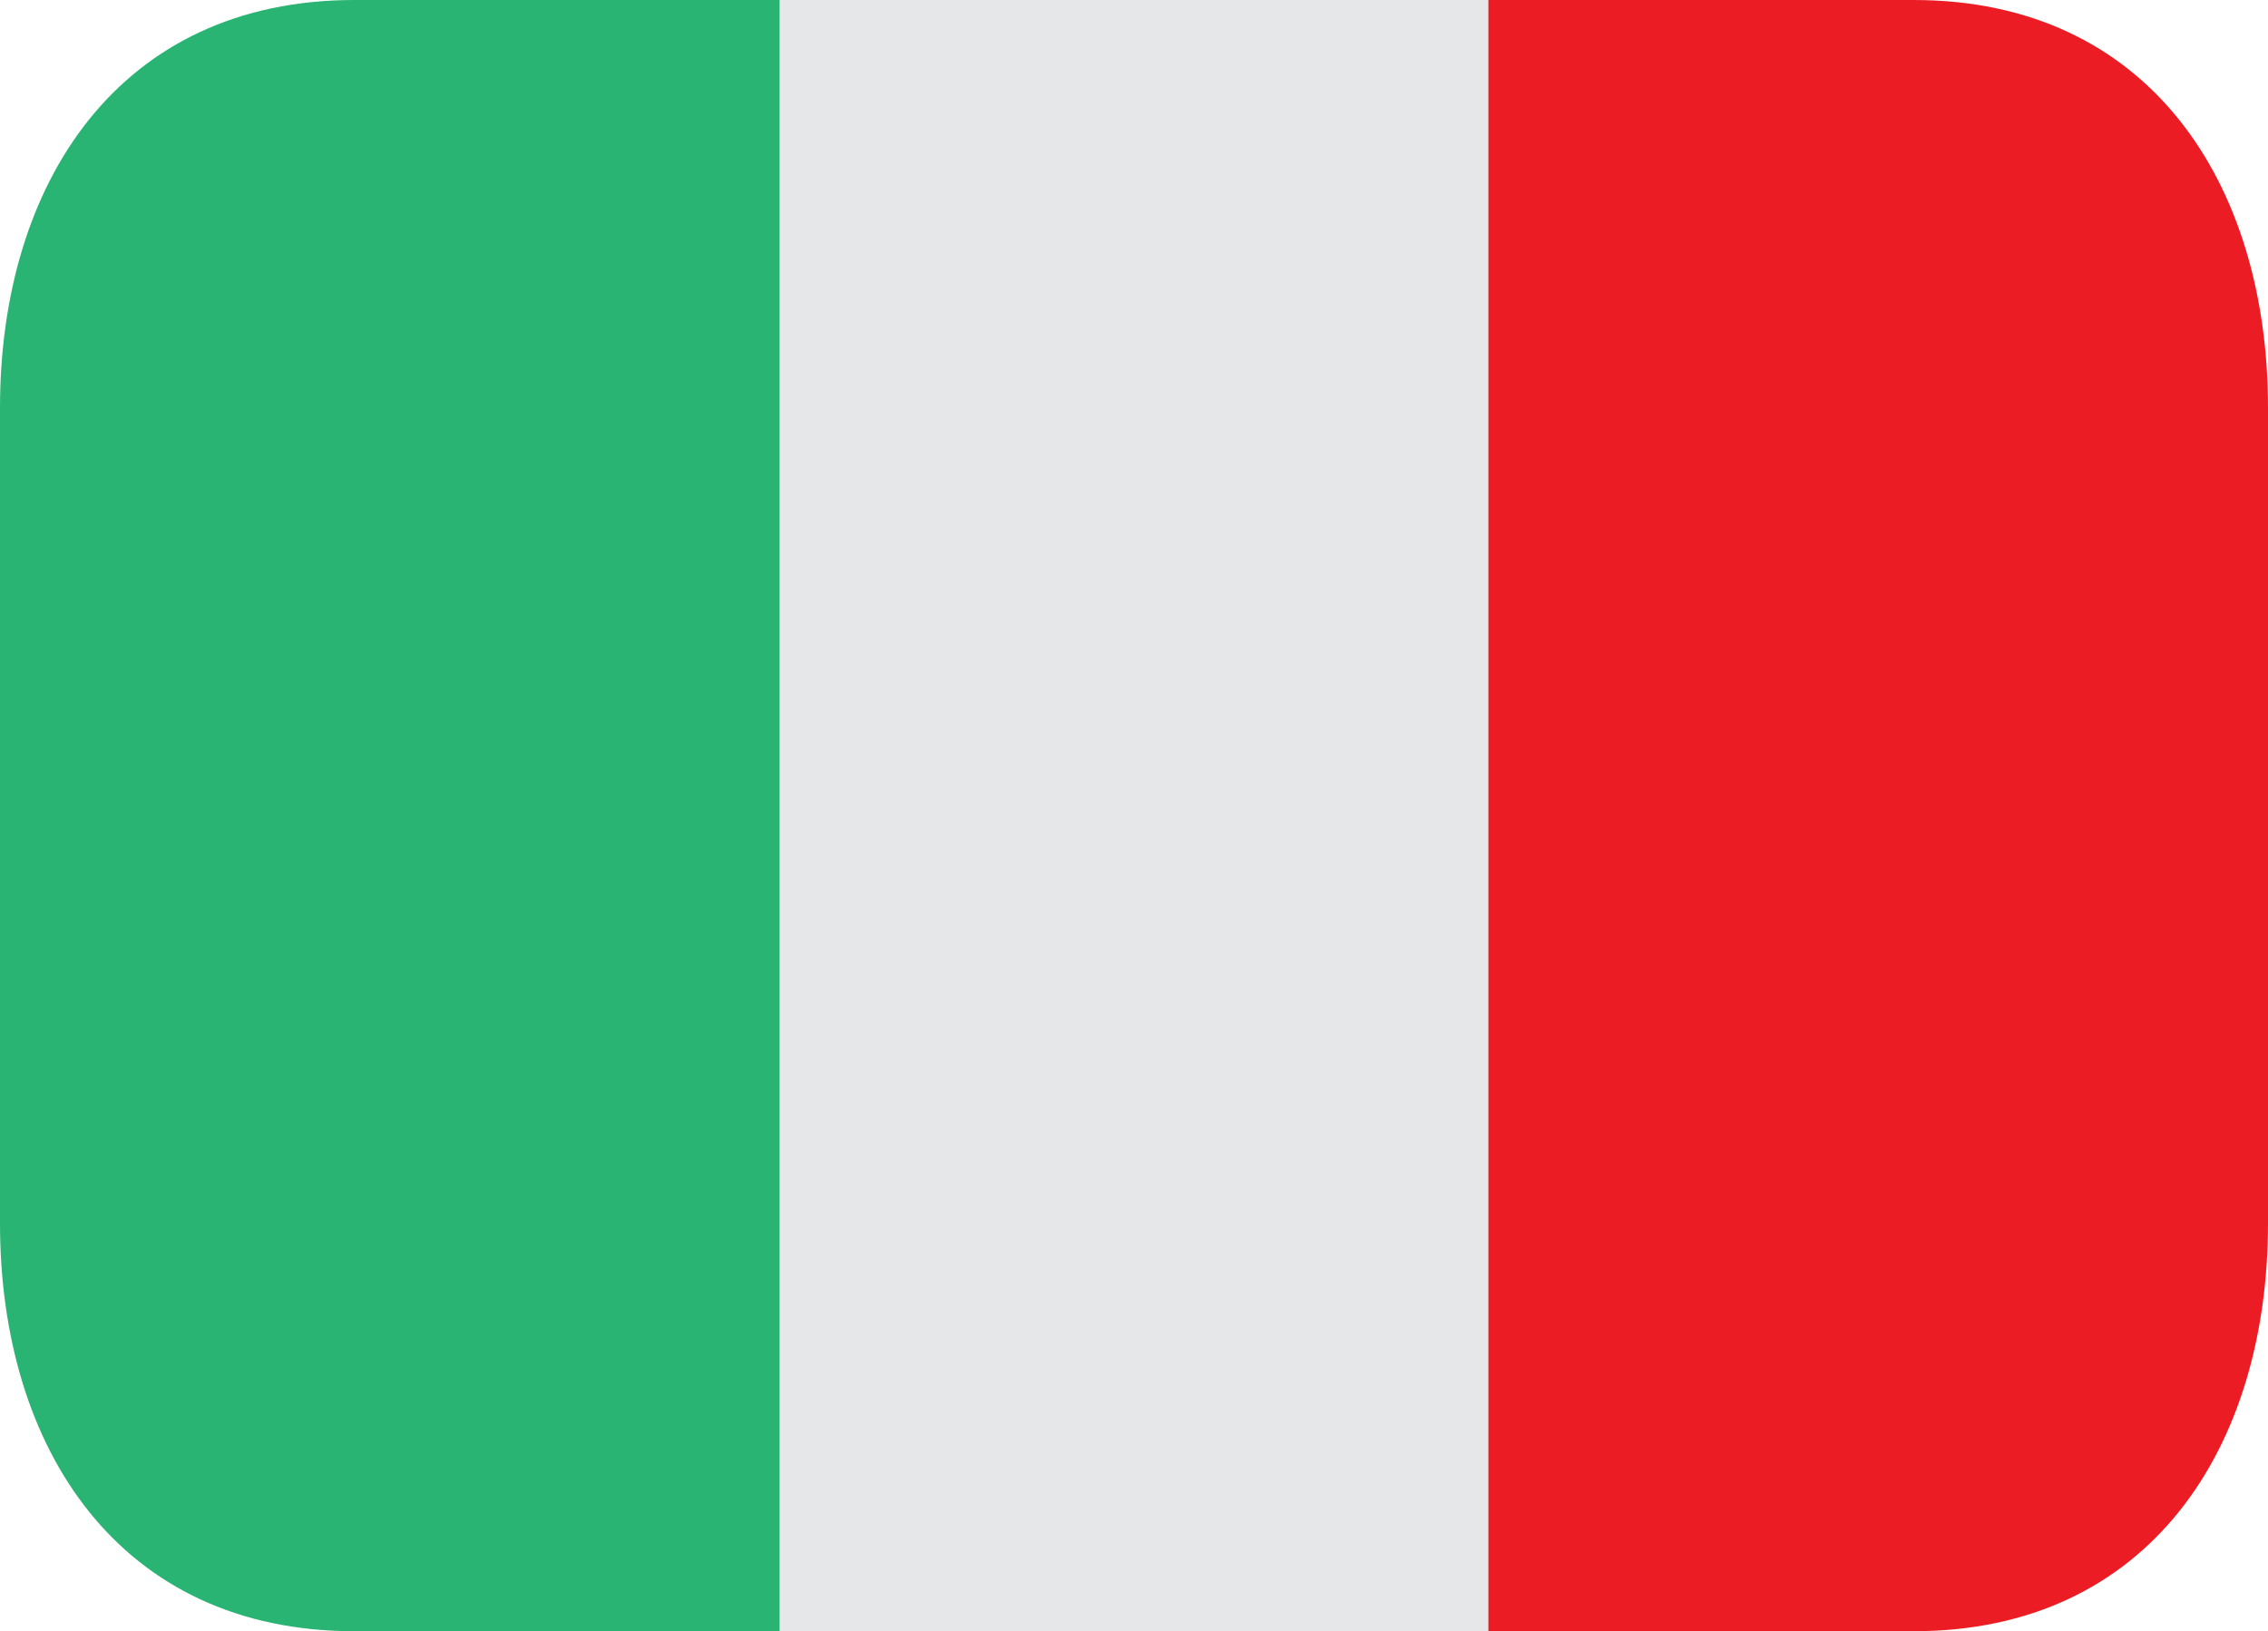 <svg width="57" height="41" viewBox="0 0 57 41" fill="none" xmlns="http://www.w3.org/2000/svg">
<path d="M19.594 0H37.406V41H19.594V0Z" fill="#E6E7E8"/>
<path d="M8.906 0C3.004 0 0 4.589 0 10.25V30.75C0 36.411 3.004 41 8.906 41H19.594V0H8.906Z" fill="#29B473"/>
<path d="M48.094 0H37.406V41H48.094C53.996 41 57 36.411 57 30.75V10.25C57 4.589 53.996 0 48.094 0Z" fill="#EC1C24"/>
</svg>
